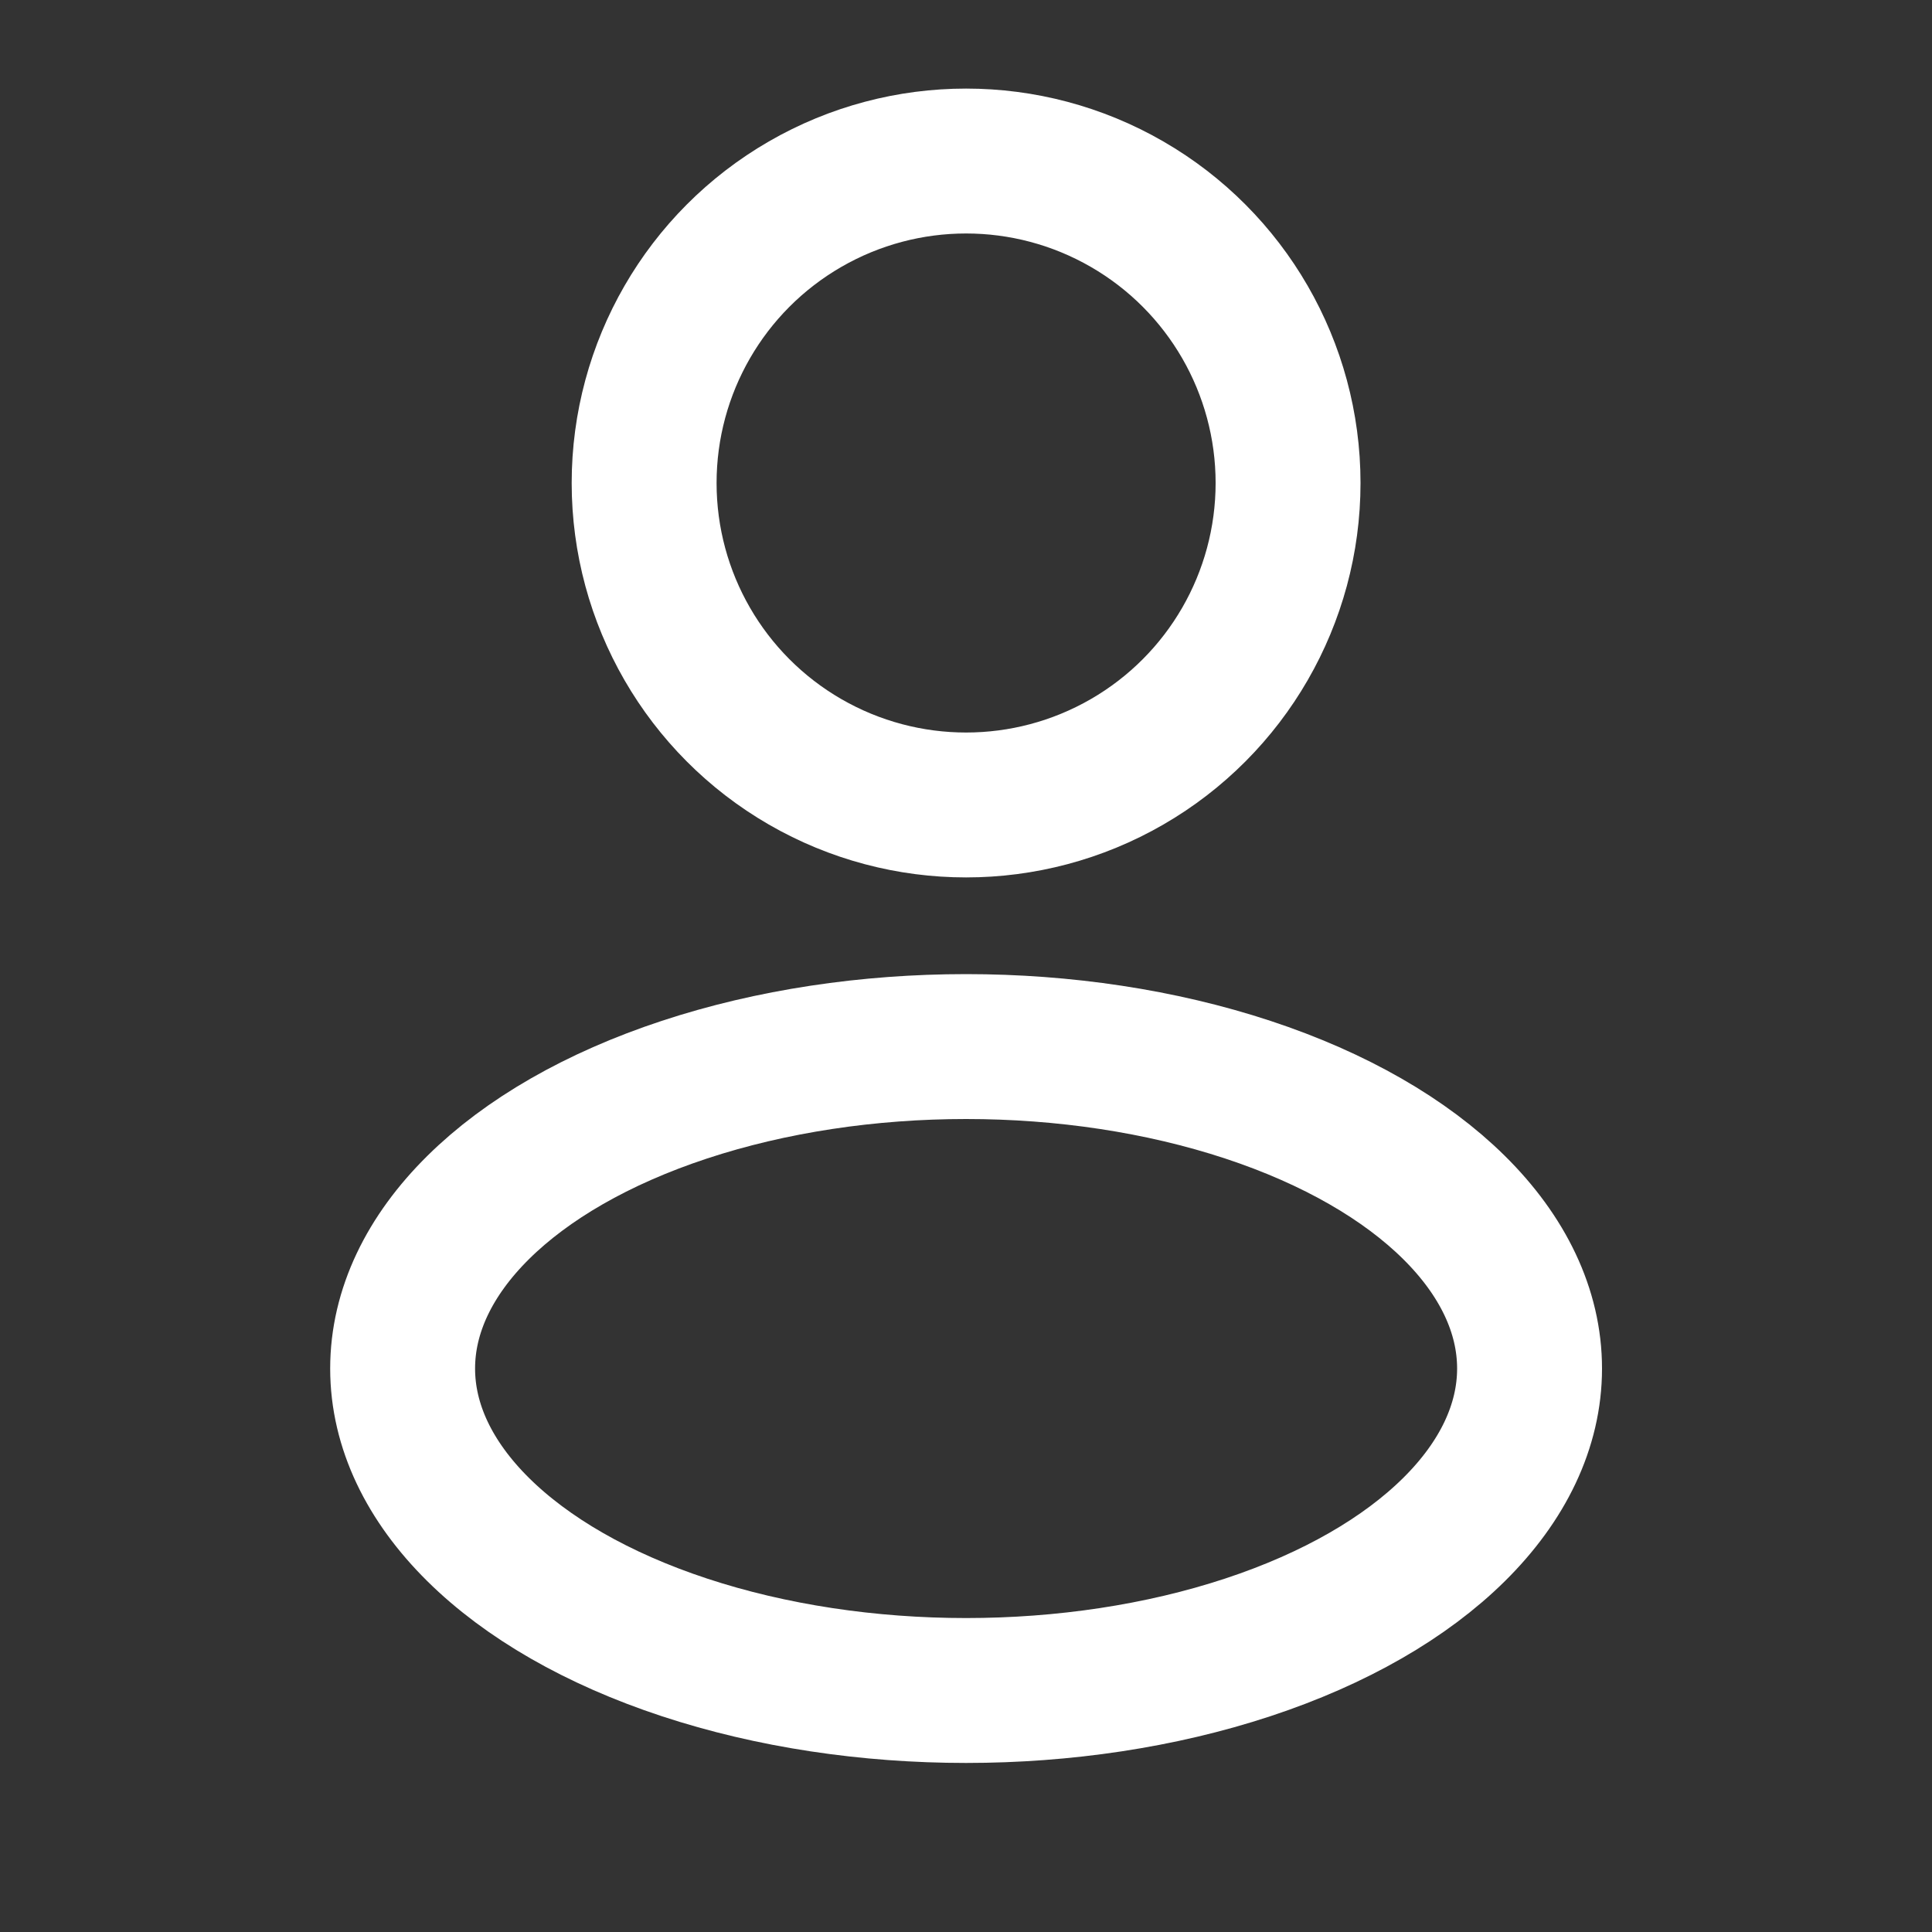 <svg width="20" height="20" viewBox="0 0 20 20" fill="none" xmlns="http://www.w3.org/2000/svg">
<rect x="0" y="0" width="20" height="20" fill="#333333" stroke="none"/>
<g id="Icon User Rounded">
<circle id="Vector" cx="10.001" cy="5" r="3.333" stroke="white" stroke-width="1.5"/>
<ellipse id="Vector_2" cx="10.001" cy="14.167" rx="5.833" ry="3.333" stroke="white" stroke-width="1.5"/>
</g>
</svg>
